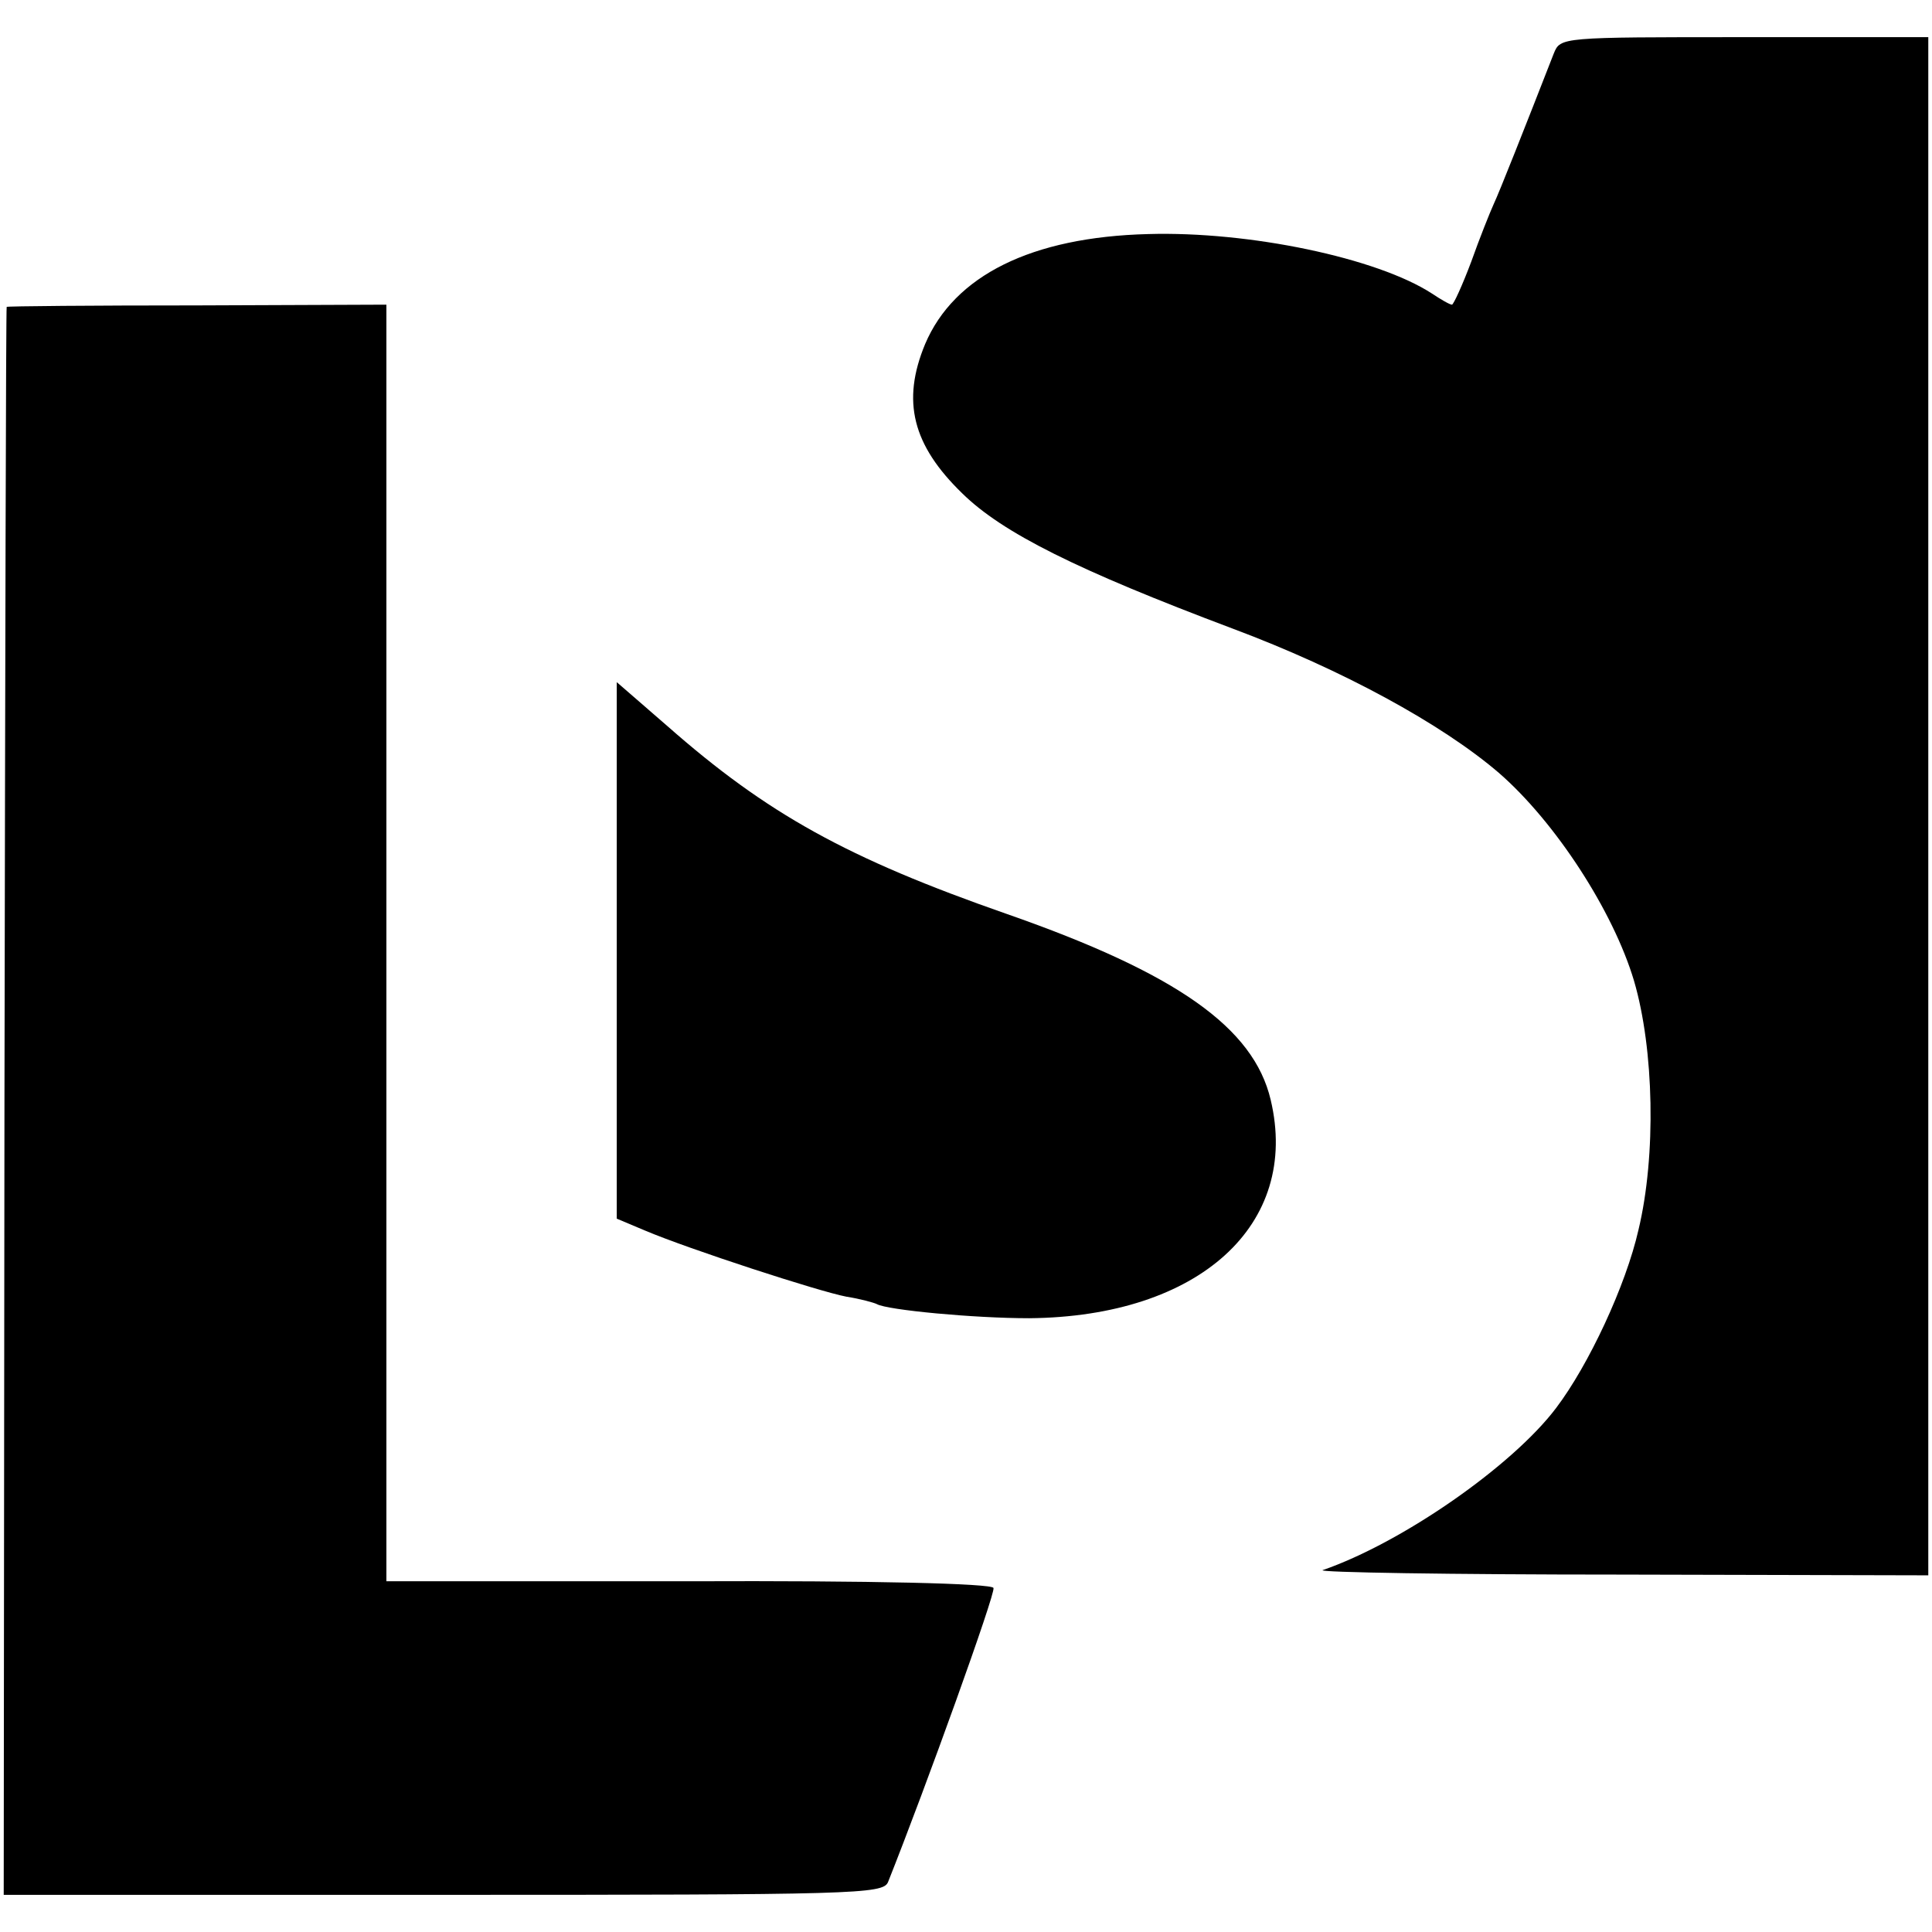 <?xml version="1.0" standalone="no"?>
<!DOCTYPE svg PUBLIC "-//W3C//DTD SVG 20010904//EN"
 "http://www.w3.org/TR/2001/REC-SVG-20010904/DTD/svg10.dtd">
<svg version="1.0" xmlns="http://www.w3.org/2000/svg"
 width="260pt" height="260pt" viewBox="0 0 260 260"
 preserveAspectRatio="xMidYMid meet">
<g transform="translate(0,260) scale(0.1,-0.1)"
fill="#000000" stroke="none">
<path d="M2091 2528 c-39 -100 -73 -186 -81 -203 -5 -11 -19 -46 -30 -77 -12
-32 -24 -58 -26 -58 -3 0 -15 7 -27 15 -74 48 -246 84 -382 80 -157 -4 -261
-56 -300 -148 -32 -77 -17 -136 50 -201 54 -53 154 -103 364 -182 147 -55 281
-128 358 -194 76 -66 154 -186 182 -280 27 -92 30 -235 6 -335 -17 -75 -67
-182 -111 -240 -59 -78 -207 -181 -314 -218 -8 -3 172 -6 400 -6 l415 -1 0
1035 0 1035 -248 0 c-247 0 -247 0 -256 -22z"/>
<path d="M9 2187 c-1 -1 -2 -482 -3 -1070 l-1 -1067 591 0 c554 0 592 1 599
17 51 128 145 389 142 396 -2 6 -163 10 -410 9 l-407 0 0 859 0 859 -255 -1
c-140 0 -256 -1 -256 -2z"/>
<path d="M830 1321 l0 -361 38 -16 c59 -25 234 -82 271 -89 19 -3 37 -8 41
-10 14 -8 131 -19 205 -19 229 2 365 126 325 294 -23 97 -126 170 -355 250
-215 75 -323 135 -457 253 l-68 59 0 -361z"/>
</g>
</svg>
